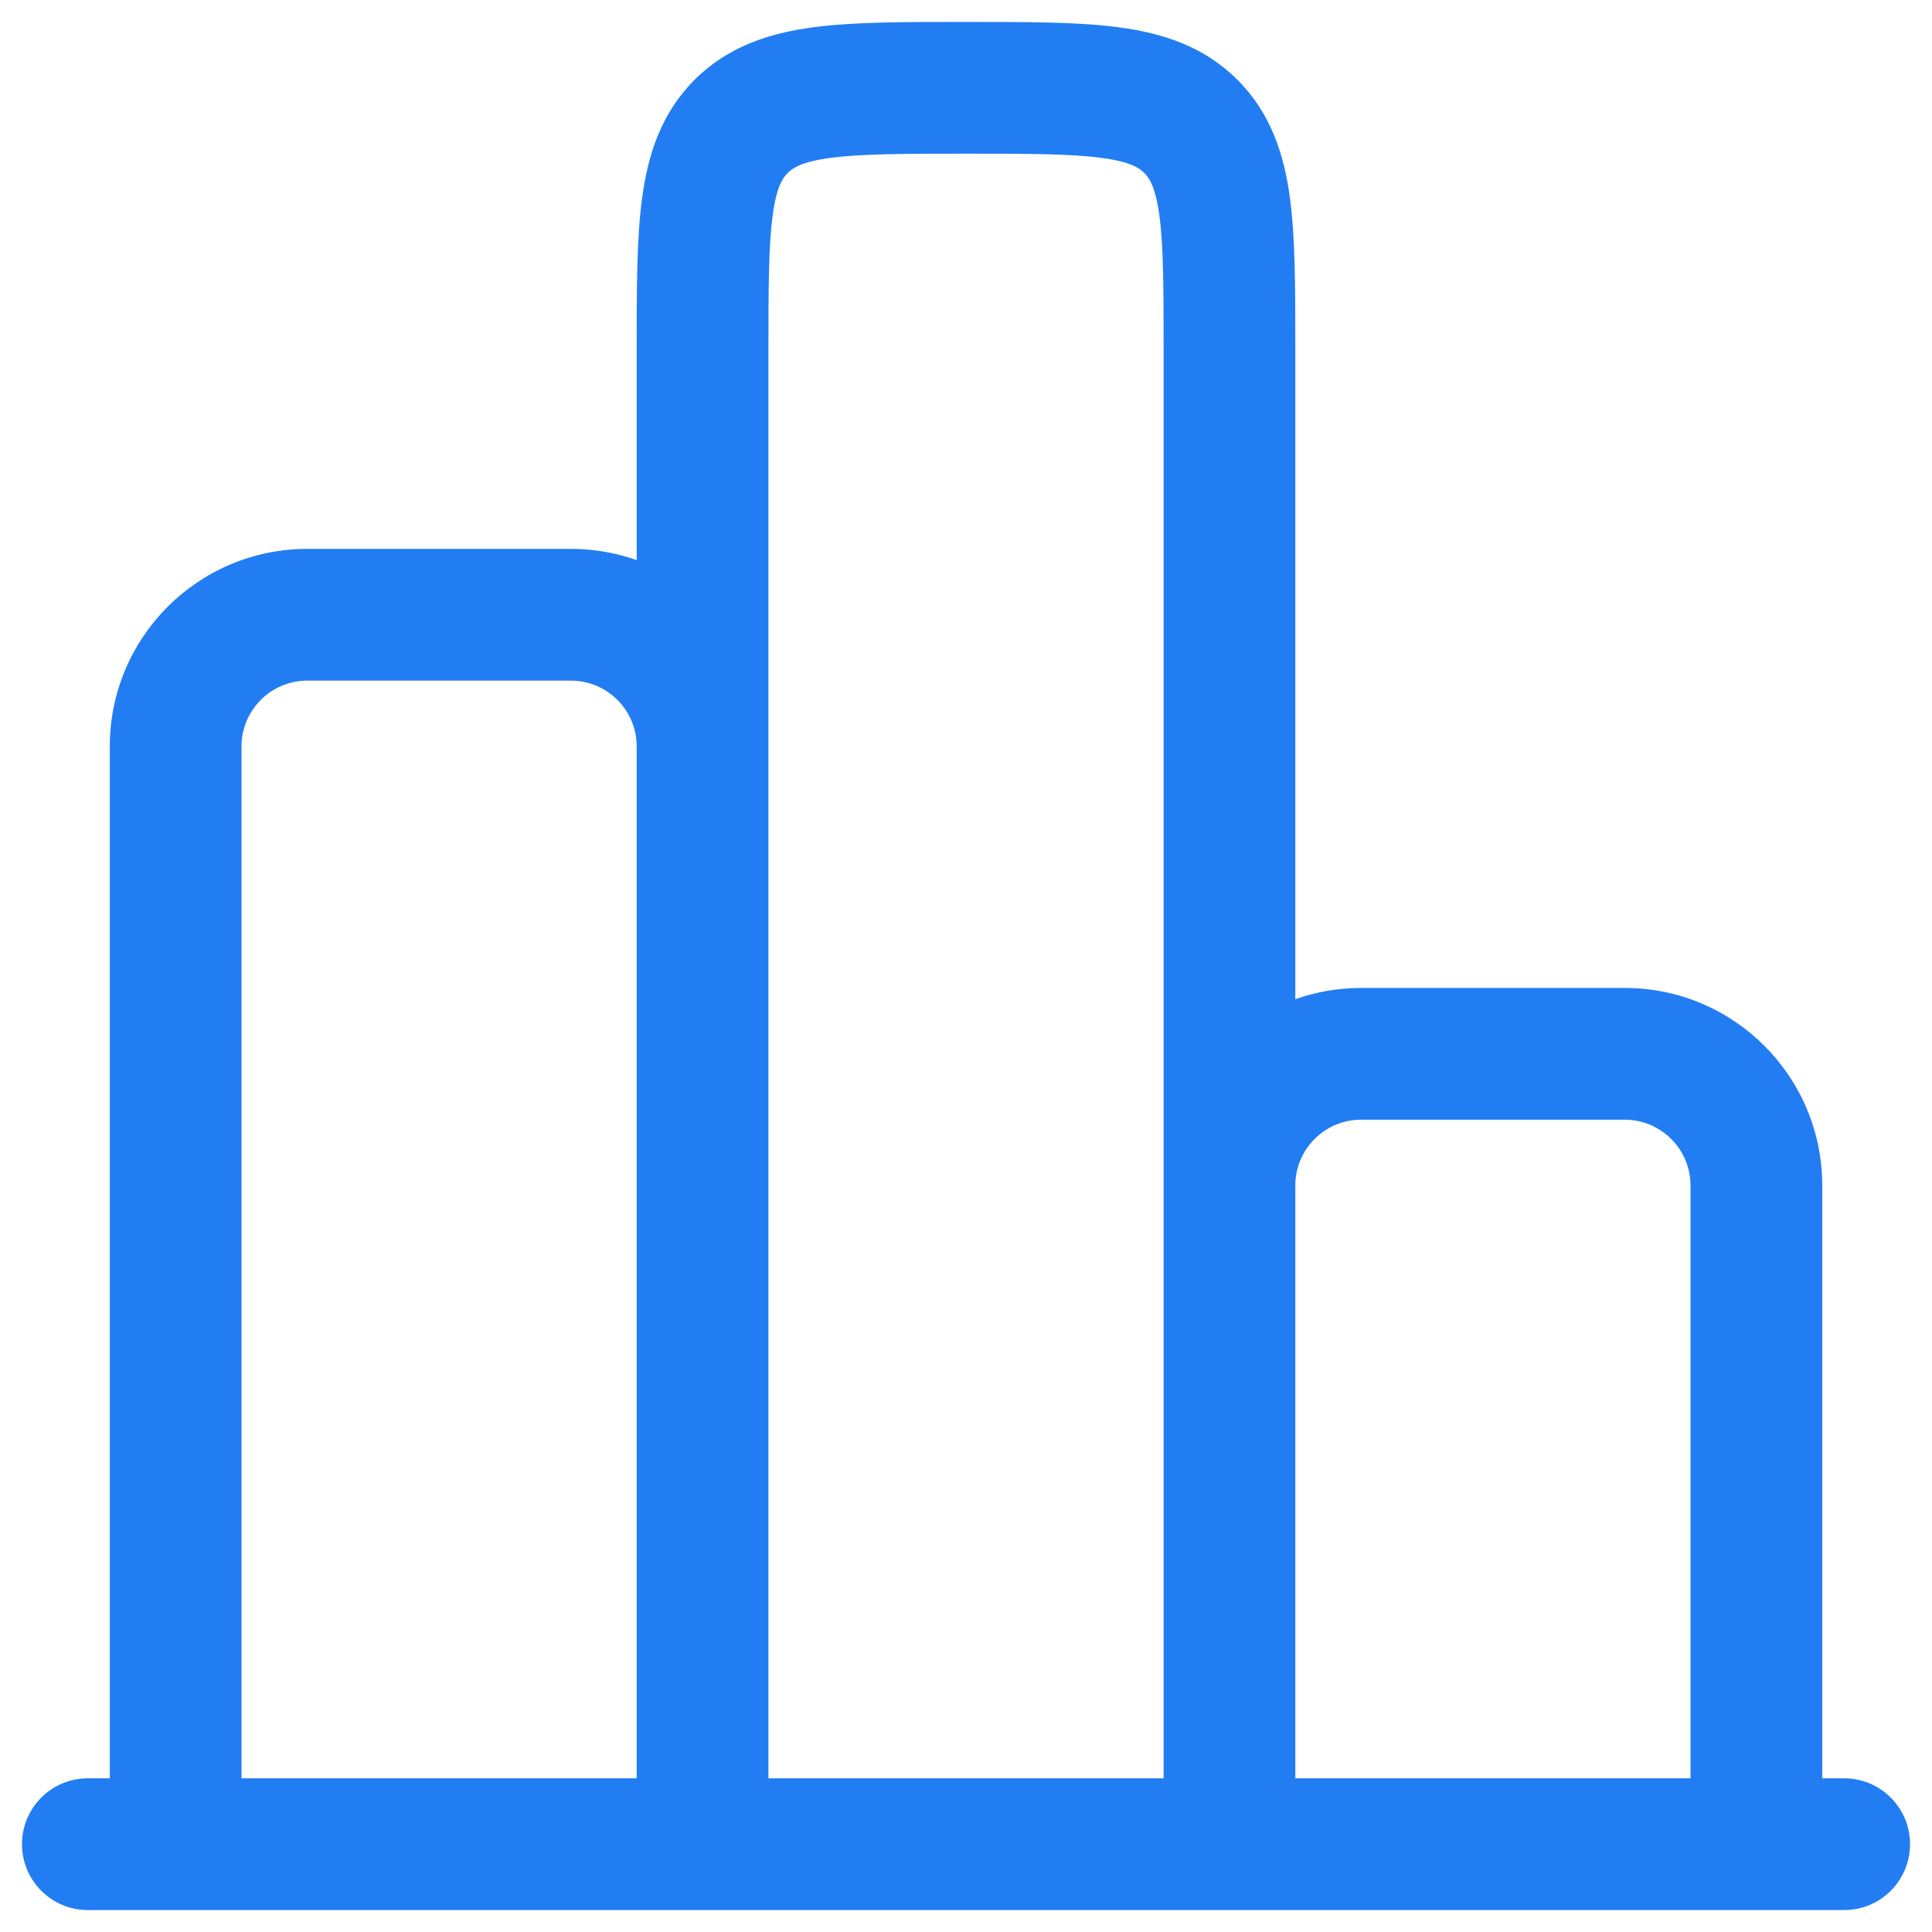 <svg width="42" height="42" viewBox="0 0 42 42" fill="none" xmlns="http://www.w3.org/2000/svg">
<g clip-path="url(#clip0_363_2135)">
<path fill-rule="evenodd" clip-rule="evenodd" d="M21.095 0.477H20.906C19.637 0.477 18.543 0.477 17.667 0.595C16.729 0.721 15.829 1.006 15.099 1.735C14.37 2.465 14.085 3.365 13.959 4.303C13.841 5.179 13.841 6.273 13.841 7.542L13.841 12.176C13.393 12.018 12.911 11.932 12.409 11.932H6.682C4.31 11.932 2.387 13.855 2.387 16.227V38.659H1.909C1.119 38.659 0.478 39.3 0.478 40.091C0.478 40.882 1.119 41.523 1.909 41.523H40.091C40.882 41.523 41.523 40.882 41.523 40.091C41.523 39.3 40.882 38.659 40.091 38.659H39.614V25.773C39.614 23.4 37.691 21.477 35.319 21.477H29.591C29.089 21.477 28.607 21.563 28.159 21.722L28.159 7.542C28.159 6.273 28.16 5.179 28.042 4.303C27.916 3.365 27.631 2.465 26.901 1.735C26.172 1.006 25.272 0.721 24.333 0.595C23.457 0.477 22.364 0.477 21.095 0.477ZM36.75 38.659V25.773C36.75 24.982 36.109 24.341 35.319 24.341H29.591C28.8 24.341 28.159 24.982 28.159 25.773V38.659H36.75ZM25.296 38.659V7.636C25.296 6.246 25.293 5.347 25.204 4.685C25.12 4.064 24.985 3.869 24.876 3.76C24.767 3.651 24.573 3.517 23.952 3.433C23.289 3.344 22.391 3.341 21 3.341C19.61 3.341 18.711 3.344 18.049 3.433C17.428 3.517 17.233 3.651 17.124 3.76C17.015 3.869 16.88 4.064 16.797 4.685C16.708 5.347 16.705 6.246 16.705 7.636V38.659H25.296ZM13.841 38.659V16.227C13.841 15.437 13.2 14.796 12.409 14.796H6.682C5.891 14.796 5.25 15.437 5.25 16.227V38.659H13.841Z" fill="#227DF2"/>
</g>
<defs>
<clipPath id="clip0_363_2135">
<rect width="42" height="42" fill="white"/>
</clipPath>
</defs>
</svg>
